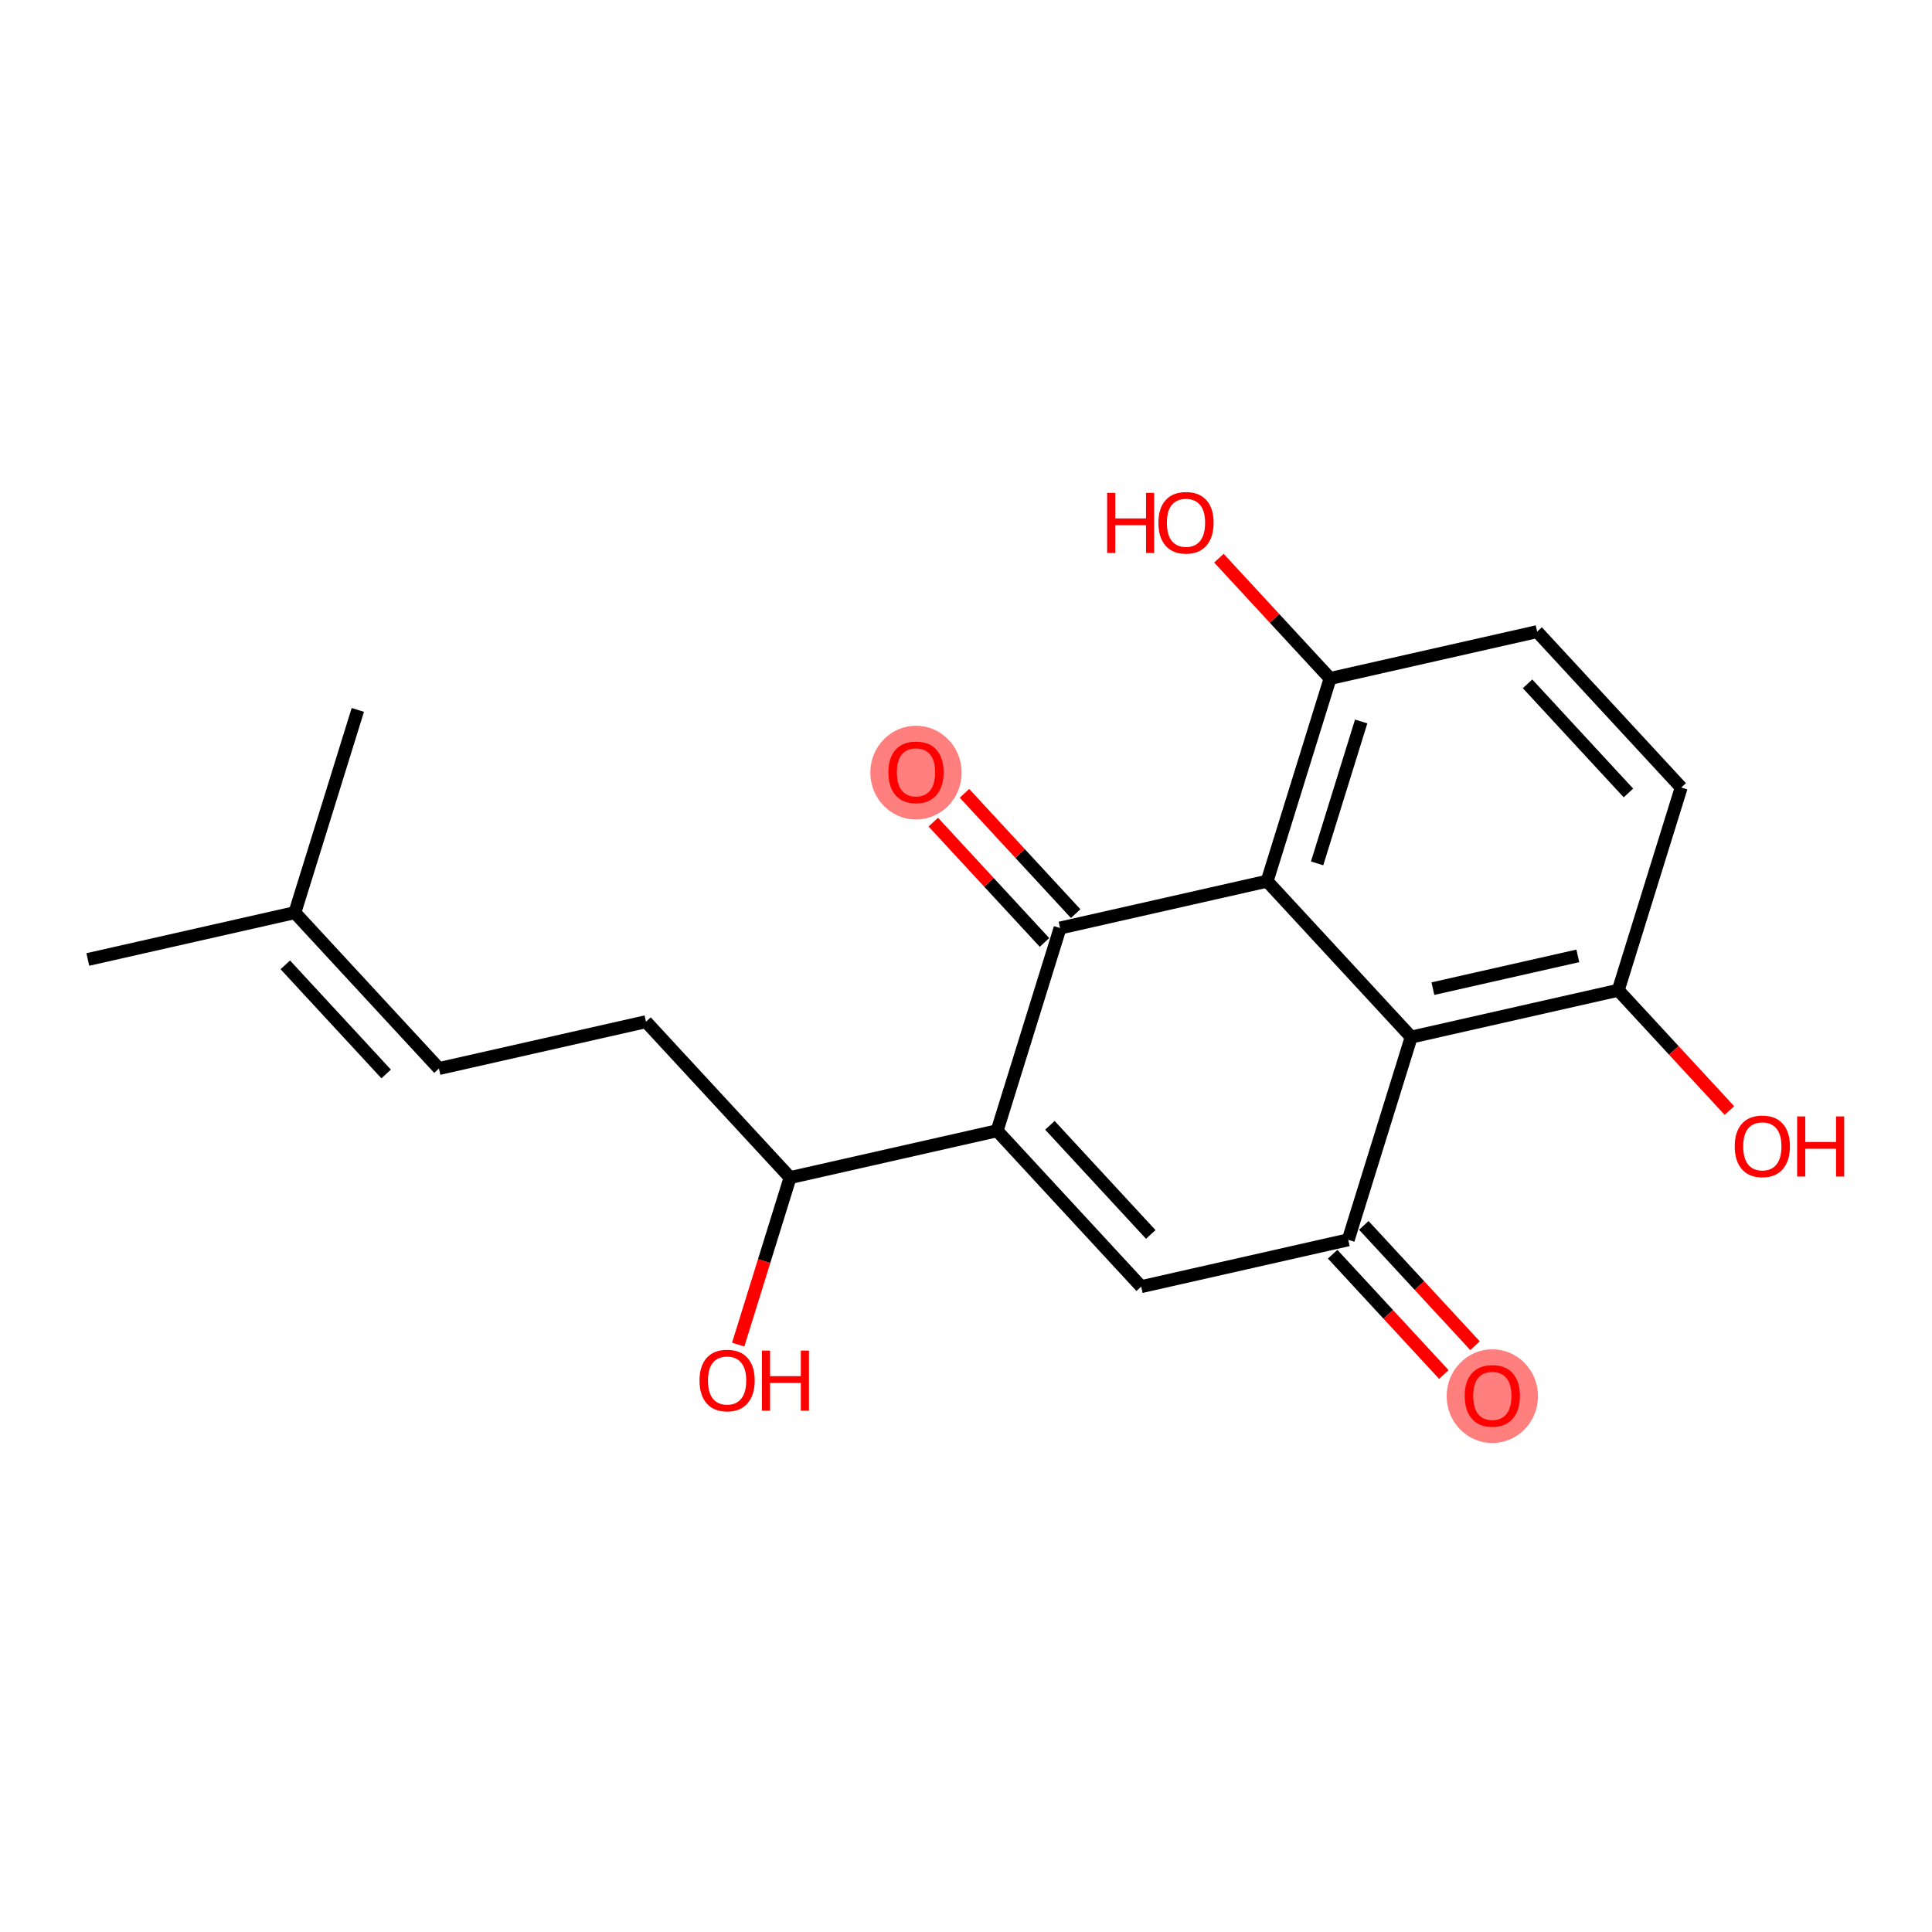 <?xml version='1.0' encoding='iso-8859-1'?>
<svg version='1.1' baseProfile='full'
              xmlns='http://www.w3.org/2000/svg'
                      xmlns:rdkit='http://www.rdkit.org/xml'
                      xmlns:xlink='http://www.w3.org/1999/xlink'
                  xml:space='preserve'
width='300px' height='300px' viewBox='0 0 300 300'>
<!-- END OF HEADER -->
<rect style='opacity:1.0;fill:#FFFFFF;stroke:none' width='300' height='300' x='0' y='0'> </rect>
<rect style='opacity:1.0;fill:#FFFFFF;stroke:none' width='300' height='300' x='0' y='0'> </rect>
<ellipse cx='231.727' cy='216.795' rx='6.592' ry='6.778'  style='fill:#FF7F7F;fill-rule:evenodd;stroke:#FF7F7F;stroke-width:1.0px;stroke-linecap:butt;stroke-linejoin:miter;stroke-opacity:1' />
<ellipse cx='142.235' cy='119.97' rx='6.592' ry='6.778'  style='fill:#FF7F7F;fill-rule:evenodd;stroke:#FF7F7F;stroke-width:1.0px;stroke-linecap:butt;stroke-linejoin:miter;stroke-opacity:1' />
<path class='bond-0 atom-0 atom-1' d='M 13.636,148.988 L 45.786,141.715' style='fill:none;fill-rule:evenodd;stroke:#000000;stroke-width:2.0px;stroke-linecap:butt;stroke-linejoin:miter;stroke-opacity:1' />
<path class='bond-1 atom-1 atom-2' d='M 45.786,141.715 L 55.563,110.236' style='fill:none;fill-rule:evenodd;stroke:#000000;stroke-width:2.0px;stroke-linecap:butt;stroke-linejoin:miter;stroke-opacity:1' />
<path class='bond-2 atom-1 atom-3' d='M 45.786,141.715 L 68.159,165.921' style='fill:none;fill-rule:evenodd;stroke:#000000;stroke-width:2.0px;stroke-linecap:butt;stroke-linejoin:miter;stroke-opacity:1' />
<path class='bond-2 atom-1 atom-3' d='M 44.301,149.821 L 59.962,166.765' style='fill:none;fill-rule:evenodd;stroke:#000000;stroke-width:2.0px;stroke-linecap:butt;stroke-linejoin:miter;stroke-opacity:1' />
<path class='bond-3 atom-3 atom-4' d='M 68.159,165.921 L 100.309,158.649' style='fill:none;fill-rule:evenodd;stroke:#000000;stroke-width:2.0px;stroke-linecap:butt;stroke-linejoin:miter;stroke-opacity:1' />
<path class='bond-4 atom-4 atom-5' d='M 100.309,158.649 L 122.682,182.855' style='fill:none;fill-rule:evenodd;stroke:#000000;stroke-width:2.0px;stroke-linecap:butt;stroke-linejoin:miter;stroke-opacity:1' />
<path class='bond-5 atom-5 atom-6' d='M 122.682,182.855 L 118.654,195.823' style='fill:none;fill-rule:evenodd;stroke:#000000;stroke-width:2.0px;stroke-linecap:butt;stroke-linejoin:miter;stroke-opacity:1' />
<path class='bond-5 atom-5 atom-6' d='M 118.654,195.823 L 114.627,208.79' style='fill:none;fill-rule:evenodd;stroke:#FF0000;stroke-width:2.0px;stroke-linecap:butt;stroke-linejoin:miter;stroke-opacity:1' />
<path class='bond-6 atom-5 atom-7' d='M 122.682,182.855 L 154.831,175.583' style='fill:none;fill-rule:evenodd;stroke:#000000;stroke-width:2.0px;stroke-linecap:butt;stroke-linejoin:miter;stroke-opacity:1' />
<path class='bond-7 atom-7 atom-8' d='M 154.831,175.583 L 177.204,199.789' style='fill:none;fill-rule:evenodd;stroke:#000000;stroke-width:2.0px;stroke-linecap:butt;stroke-linejoin:miter;stroke-opacity:1' />
<path class='bond-7 atom-7 atom-8' d='M 163.029,174.739 L 178.69,191.684' style='fill:none;fill-rule:evenodd;stroke:#000000;stroke-width:2.0px;stroke-linecap:butt;stroke-linejoin:miter;stroke-opacity:1' />
<path class='bond-20 atom-19 atom-7' d='M 164.608,144.104 L 154.831,175.583' style='fill:none;fill-rule:evenodd;stroke:#000000;stroke-width:2.0px;stroke-linecap:butt;stroke-linejoin:miter;stroke-opacity:1' />
<path class='bond-8 atom-8 atom-9' d='M 177.204,199.789 L 209.354,192.517' style='fill:none;fill-rule:evenodd;stroke:#000000;stroke-width:2.0px;stroke-linecap:butt;stroke-linejoin:miter;stroke-opacity:1' />
<path class='bond-9 atom-9 atom-10' d='M 206.933,194.754 L 215.565,204.093' style='fill:none;fill-rule:evenodd;stroke:#000000;stroke-width:2.0px;stroke-linecap:butt;stroke-linejoin:miter;stroke-opacity:1' />
<path class='bond-9 atom-9 atom-10' d='M 215.565,204.093 L 224.197,213.432' style='fill:none;fill-rule:evenodd;stroke:#FF0000;stroke-width:2.0px;stroke-linecap:butt;stroke-linejoin:miter;stroke-opacity:1' />
<path class='bond-9 atom-9 atom-10' d='M 211.775,190.279 L 220.407,199.619' style='fill:none;fill-rule:evenodd;stroke:#000000;stroke-width:2.0px;stroke-linecap:butt;stroke-linejoin:miter;stroke-opacity:1' />
<path class='bond-9 atom-9 atom-10' d='M 220.407,199.619 L 229.039,208.958' style='fill:none;fill-rule:evenodd;stroke:#FF0000;stroke-width:2.0px;stroke-linecap:butt;stroke-linejoin:miter;stroke-opacity:1' />
<path class='bond-10 atom-9 atom-11' d='M 209.354,192.517 L 219.131,161.038' style='fill:none;fill-rule:evenodd;stroke:#000000;stroke-width:2.0px;stroke-linecap:butt;stroke-linejoin:miter;stroke-opacity:1' />
<path class='bond-11 atom-11 atom-12' d='M 219.131,161.038 L 251.281,153.766' style='fill:none;fill-rule:evenodd;stroke:#000000;stroke-width:2.0px;stroke-linecap:butt;stroke-linejoin:miter;stroke-opacity:1' />
<path class='bond-11 atom-11 atom-12' d='M 222.499,153.517 L 245.004,148.427' style='fill:none;fill-rule:evenodd;stroke:#000000;stroke-width:2.0px;stroke-linecap:butt;stroke-linejoin:miter;stroke-opacity:1' />
<path class='bond-21 atom-18 atom-11' d='M 196.758,136.832 L 219.131,161.038' style='fill:none;fill-rule:evenodd;stroke:#000000;stroke-width:2.0px;stroke-linecap:butt;stroke-linejoin:miter;stroke-opacity:1' />
<path class='bond-12 atom-12 atom-13' d='M 251.281,153.766 L 259.912,163.105' style='fill:none;fill-rule:evenodd;stroke:#000000;stroke-width:2.0px;stroke-linecap:butt;stroke-linejoin:miter;stroke-opacity:1' />
<path class='bond-12 atom-12 atom-13' d='M 259.912,163.105 L 268.544,172.444' style='fill:none;fill-rule:evenodd;stroke:#FF0000;stroke-width:2.0px;stroke-linecap:butt;stroke-linejoin:miter;stroke-opacity:1' />
<path class='bond-13 atom-12 atom-14' d='M 251.281,153.766 L 261.057,122.287' style='fill:none;fill-rule:evenodd;stroke:#000000;stroke-width:2.0px;stroke-linecap:butt;stroke-linejoin:miter;stroke-opacity:1' />
<path class='bond-14 atom-14 atom-15' d='M 261.057,122.287 L 238.684,98.081' style='fill:none;fill-rule:evenodd;stroke:#000000;stroke-width:2.0px;stroke-linecap:butt;stroke-linejoin:miter;stroke-opacity:1' />
<path class='bond-14 atom-14 atom-15' d='M 252.86,123.131 L 237.199,106.186' style='fill:none;fill-rule:evenodd;stroke:#000000;stroke-width:2.0px;stroke-linecap:butt;stroke-linejoin:miter;stroke-opacity:1' />
<path class='bond-15 atom-15 atom-16' d='M 238.684,98.081 L 206.535,105.353' style='fill:none;fill-rule:evenodd;stroke:#000000;stroke-width:2.0px;stroke-linecap:butt;stroke-linejoin:miter;stroke-opacity:1' />
<path class='bond-16 atom-16 atom-17' d='M 206.535,105.353 L 197.903,96.014' style='fill:none;fill-rule:evenodd;stroke:#000000;stroke-width:2.0px;stroke-linecap:butt;stroke-linejoin:miter;stroke-opacity:1' />
<path class='bond-16 atom-16 atom-17' d='M 197.903,96.014 L 189.271,86.675' style='fill:none;fill-rule:evenodd;stroke:#FF0000;stroke-width:2.0px;stroke-linecap:butt;stroke-linejoin:miter;stroke-opacity:1' />
<path class='bond-17 atom-16 atom-18' d='M 206.535,105.353 L 196.758,136.832' style='fill:none;fill-rule:evenodd;stroke:#000000;stroke-width:2.0px;stroke-linecap:butt;stroke-linejoin:miter;stroke-opacity:1' />
<path class='bond-17 atom-16 atom-18' d='M 211.364,112.03 L 204.52,134.065' style='fill:none;fill-rule:evenodd;stroke:#000000;stroke-width:2.0px;stroke-linecap:butt;stroke-linejoin:miter;stroke-opacity:1' />
<path class='bond-18 atom-18 atom-19' d='M 196.758,136.832 L 164.608,144.104' style='fill:none;fill-rule:evenodd;stroke:#000000;stroke-width:2.0px;stroke-linecap:butt;stroke-linejoin:miter;stroke-opacity:1' />
<path class='bond-19 atom-19 atom-20' d='M 167.029,141.867 L 158.397,132.528' style='fill:none;fill-rule:evenodd;stroke:#000000;stroke-width:2.0px;stroke-linecap:butt;stroke-linejoin:miter;stroke-opacity:1' />
<path class='bond-19 atom-19 atom-20' d='M 158.397,132.528 L 149.765,123.188' style='fill:none;fill-rule:evenodd;stroke:#FF0000;stroke-width:2.0px;stroke-linecap:butt;stroke-linejoin:miter;stroke-opacity:1' />
<path class='bond-19 atom-19 atom-20' d='M 162.188,146.341 L 153.556,137.002' style='fill:none;fill-rule:evenodd;stroke:#000000;stroke-width:2.0px;stroke-linecap:butt;stroke-linejoin:miter;stroke-opacity:1' />
<path class='bond-19 atom-19 atom-20' d='M 153.556,137.002 L 144.924,127.663' style='fill:none;fill-rule:evenodd;stroke:#FF0000;stroke-width:2.0px;stroke-linecap:butt;stroke-linejoin:miter;stroke-opacity:1' />
<path  class='atom-6' d='M 108.62 214.36
Q 108.62 212.119, 109.727 210.866
Q 110.835 209.614, 112.905 209.614
Q 114.975 209.614, 116.082 210.866
Q 117.19 212.119, 117.19 214.36
Q 117.19 216.628, 116.069 217.92
Q 114.949 219.199, 112.905 219.199
Q 110.848 219.199, 109.727 217.92
Q 108.62 216.641, 108.62 214.36
M 112.905 218.144
Q 114.329 218.144, 115.094 217.195
Q 115.872 216.233, 115.872 214.36
Q 115.872 212.528, 115.094 211.605
Q 114.329 210.669, 112.905 210.669
Q 111.481 210.669, 110.703 211.592
Q 109.938 212.514, 109.938 214.36
Q 109.938 216.246, 110.703 217.195
Q 111.481 218.144, 112.905 218.144
' fill='#FF0000'/>
<path  class='atom-6' d='M 118.311 209.719
L 119.576 209.719
L 119.576 213.688
L 124.349 213.688
L 124.349 209.719
L 125.615 209.719
L 125.615 219.054
L 124.349 219.054
L 124.349 214.743
L 119.576 214.743
L 119.576 219.054
L 118.311 219.054
L 118.311 209.719
' fill='#FF0000'/>
<path  class='atom-10' d='M 227.442 216.749
Q 227.442 214.508, 228.549 213.255
Q 229.657 212.003, 231.727 212.003
Q 233.797 212.003, 234.905 213.255
Q 236.012 214.508, 236.012 216.749
Q 236.012 219.017, 234.891 220.309
Q 233.771 221.588, 231.727 221.588
Q 229.67 221.588, 228.549 220.309
Q 227.442 219.03, 227.442 216.749
M 231.727 220.533
Q 233.151 220.533, 233.916 219.584
Q 234.694 218.622, 234.694 216.749
Q 234.694 214.917, 233.916 213.994
Q 233.151 213.058, 231.727 213.058
Q 230.303 213.058, 229.525 213.981
Q 228.76 214.903, 228.76 216.749
Q 228.76 218.635, 229.525 219.584
Q 230.303 220.533, 231.727 220.533
' fill='#FF0000'/>
<path  class='atom-13' d='M 269.368 177.998
Q 269.368 175.757, 270.476 174.504
Q 271.583 173.252, 273.653 173.252
Q 275.724 173.252, 276.831 174.504
Q 277.939 175.757, 277.939 177.998
Q 277.939 180.266, 276.818 181.558
Q 275.697 182.837, 273.653 182.837
Q 271.597 182.837, 270.476 181.558
Q 269.368 180.279, 269.368 177.998
M 273.653 181.782
Q 275.077 181.782, 275.842 180.833
Q 276.62 179.87, 276.62 177.998
Q 276.62 176.166, 275.842 175.243
Q 275.077 174.306, 273.653 174.306
Q 272.23 174.306, 271.452 175.229
Q 270.687 176.152, 270.687 177.998
Q 270.687 179.884, 271.452 180.833
Q 272.23 181.782, 273.653 181.782
' fill='#FF0000'/>
<path  class='atom-13' d='M 279.059 173.357
L 280.325 173.357
L 280.325 177.326
L 285.098 177.326
L 285.098 173.357
L 286.364 173.357
L 286.364 182.692
L 285.098 182.692
L 285.098 178.381
L 280.325 178.381
L 280.325 182.692
L 279.059 182.692
L 279.059 173.357
' fill='#FF0000'/>
<path  class='atom-17' d='M 171.913 76.532
L 173.179 76.532
L 173.179 80.501
L 177.952 80.501
L 177.952 76.532
L 179.217 76.532
L 179.217 85.867
L 177.952 85.867
L 177.952 81.556
L 173.179 81.556
L 173.179 85.867
L 171.913 85.867
L 171.913 76.532
' fill='#FF0000'/>
<path  class='atom-17' d='M 179.877 81.173
Q 179.877 78.932, 180.984 77.679
Q 182.092 76.427, 184.162 76.427
Q 186.232 76.427, 187.339 77.679
Q 188.447 78.932, 188.447 81.173
Q 188.447 83.441, 187.326 84.733
Q 186.205 86.012, 184.162 86.012
Q 182.105 86.012, 180.984 84.733
Q 179.877 83.454, 179.877 81.173
M 184.162 84.957
Q 185.586 84.957, 186.35 84.008
Q 187.128 83.045, 187.128 81.173
Q 187.128 79.341, 186.35 78.418
Q 185.586 77.481, 184.162 77.481
Q 182.738 77.481, 181.96 78.404
Q 181.195 79.327, 181.195 81.173
Q 181.195 83.059, 181.96 84.008
Q 182.738 84.957, 184.162 84.957
' fill='#FF0000'/>
<path  class='atom-20' d='M 137.95 119.924
Q 137.95 117.683, 139.058 116.43
Q 140.165 115.178, 142.235 115.178
Q 144.305 115.178, 145.413 116.43
Q 146.52 117.683, 146.52 119.924
Q 146.52 122.192, 145.4 123.484
Q 144.279 124.763, 142.235 124.763
Q 140.178 124.763, 139.058 123.484
Q 137.95 122.205, 137.95 119.924
M 142.235 123.708
Q 143.659 123.708, 144.424 122.759
Q 145.202 121.797, 145.202 119.924
Q 145.202 118.092, 144.424 117.169
Q 143.659 116.233, 142.235 116.233
Q 140.811 116.233, 140.033 117.155
Q 139.269 118.078, 139.269 119.924
Q 139.269 121.81, 140.033 122.759
Q 140.811 123.708, 142.235 123.708
' fill='#FF0000'/>
</svg>
